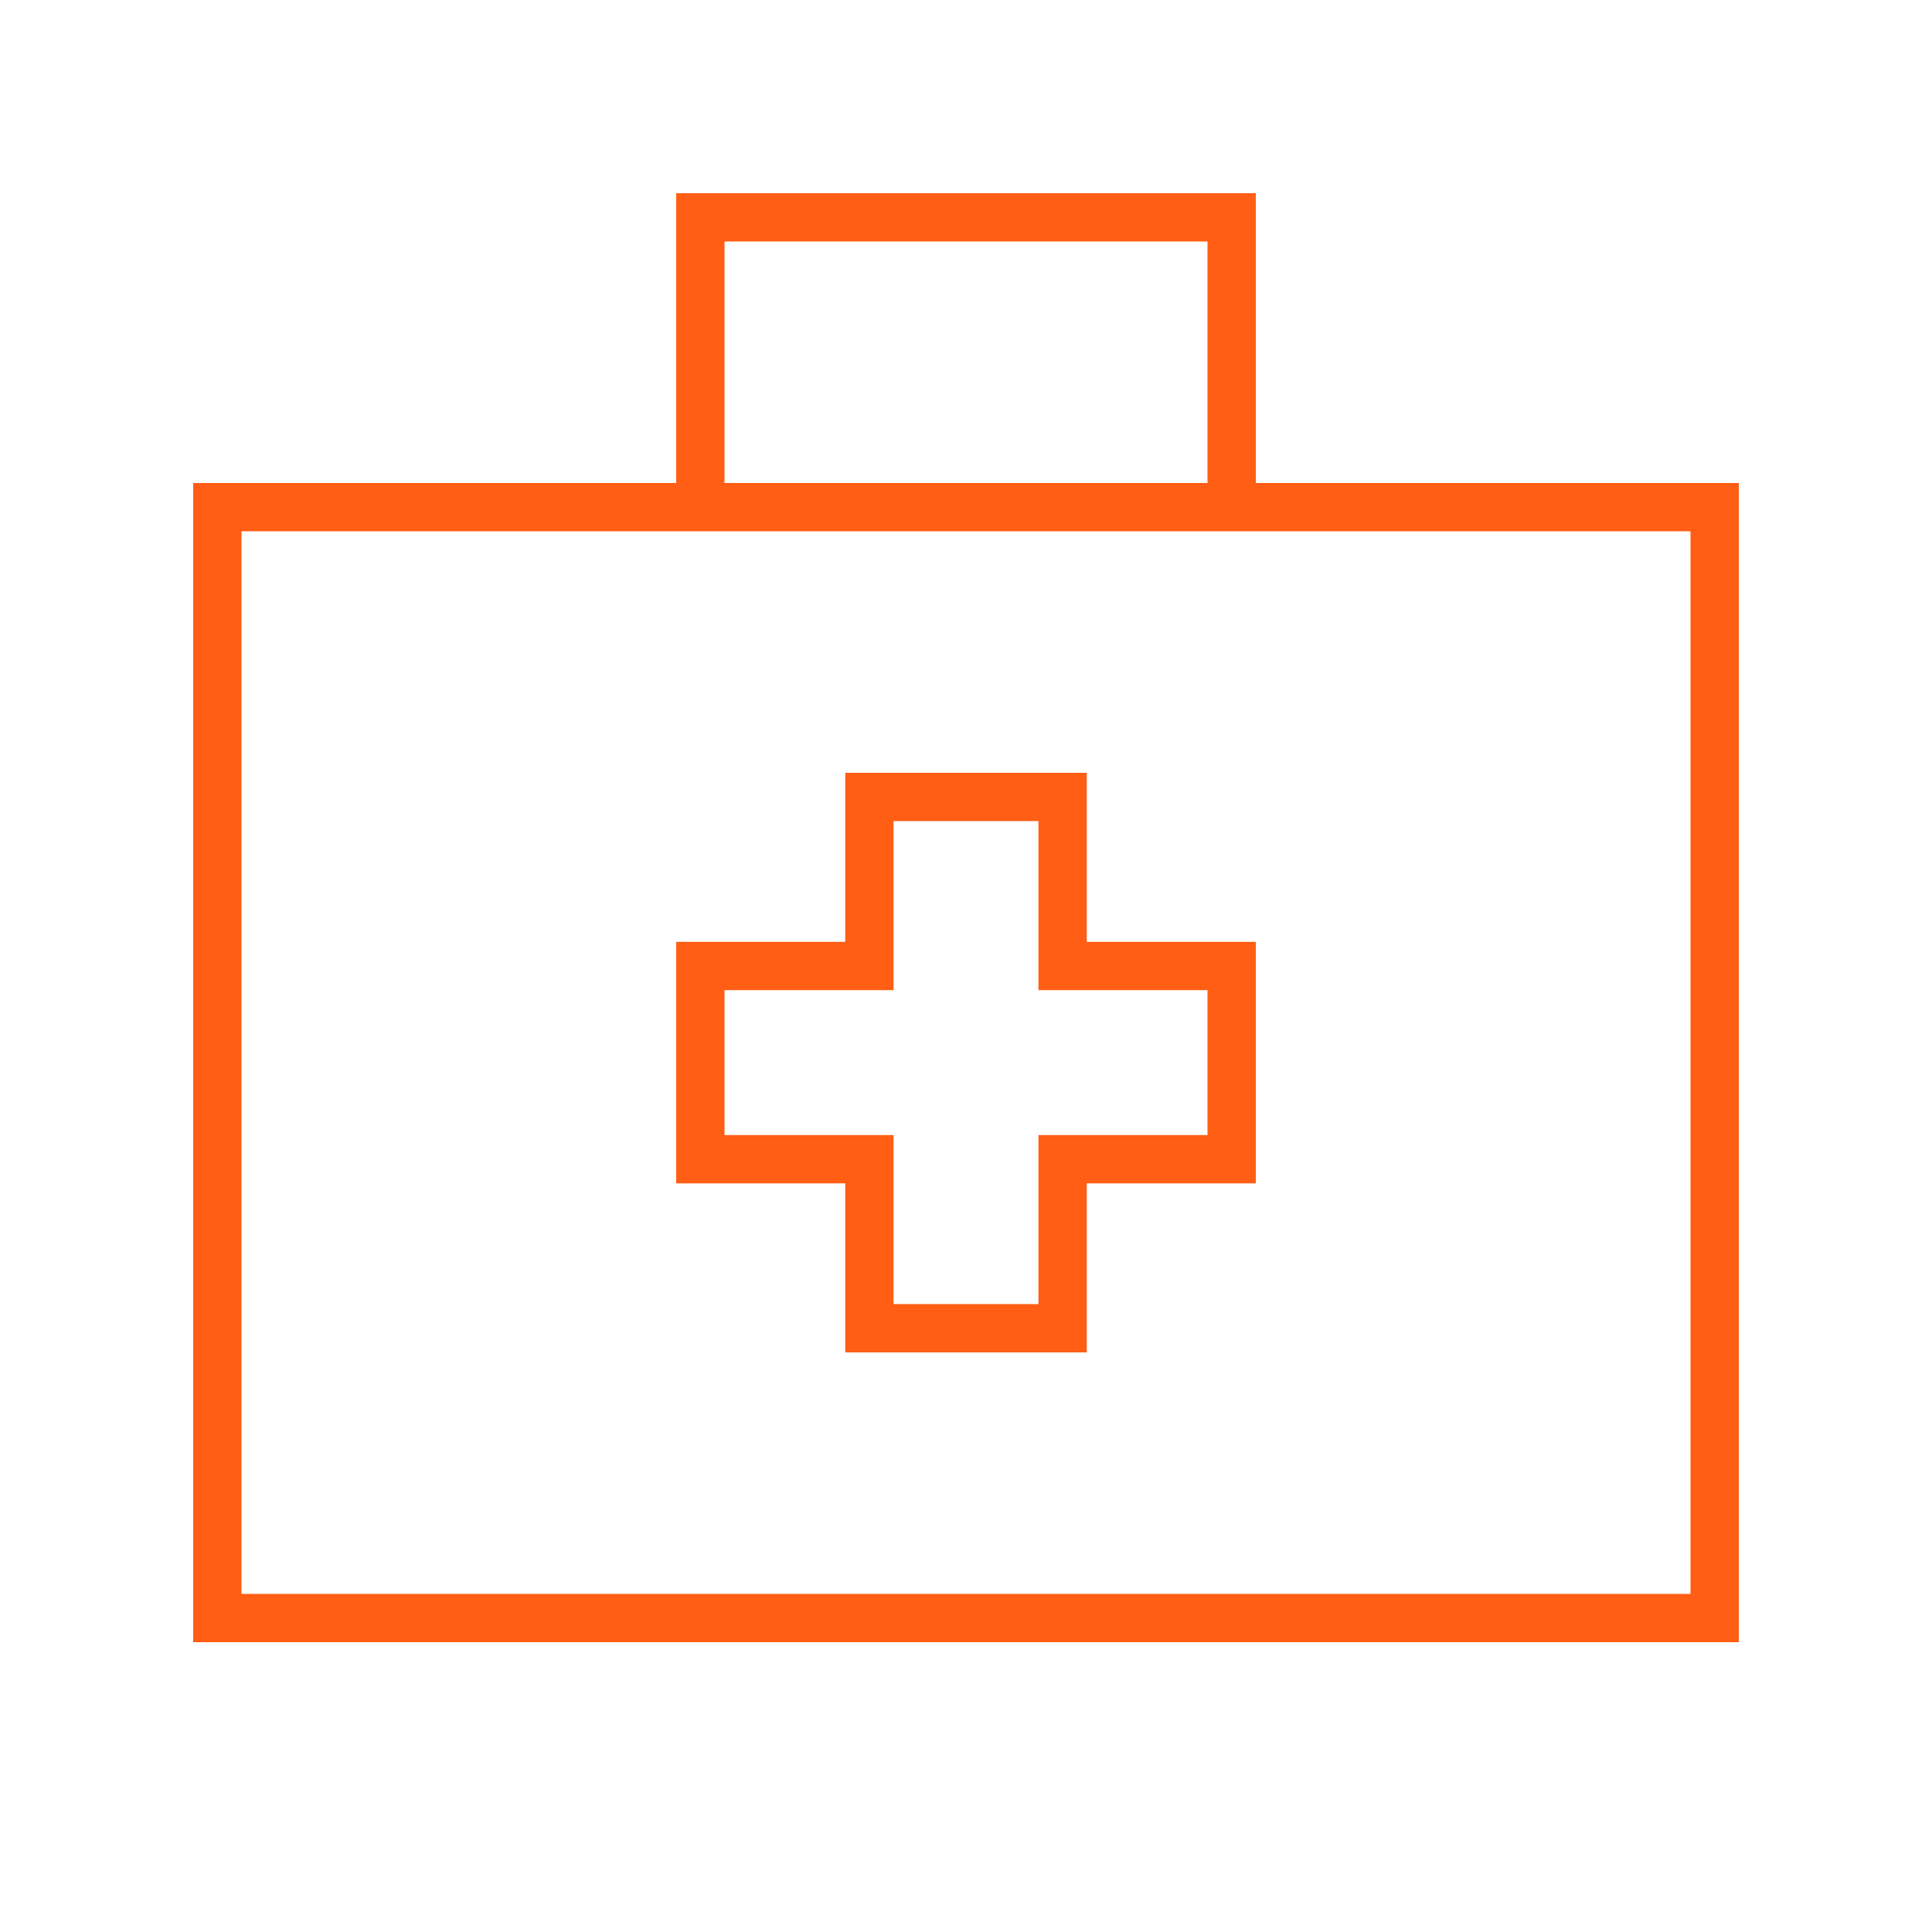<svg xmlns="http://www.w3.org/2000/svg" width="40" height="40" viewBox="0 0 40 40" fill="none"><path d="M14 4H26V10H36V34H4V10H14V4ZM25 5H15V10H25V5ZM5 11V33H35V11H5ZM18 16H22.5V19.5H26V24.5H22.5V28H17.5V24.5H14V19.5H17.5V16H18ZM18.5 20V20.5H15V23.5H18.5V27H21.5V23.5H25V20.5H21.5V17H18.5V20Z" fill="#FF5E14"></path></svg>